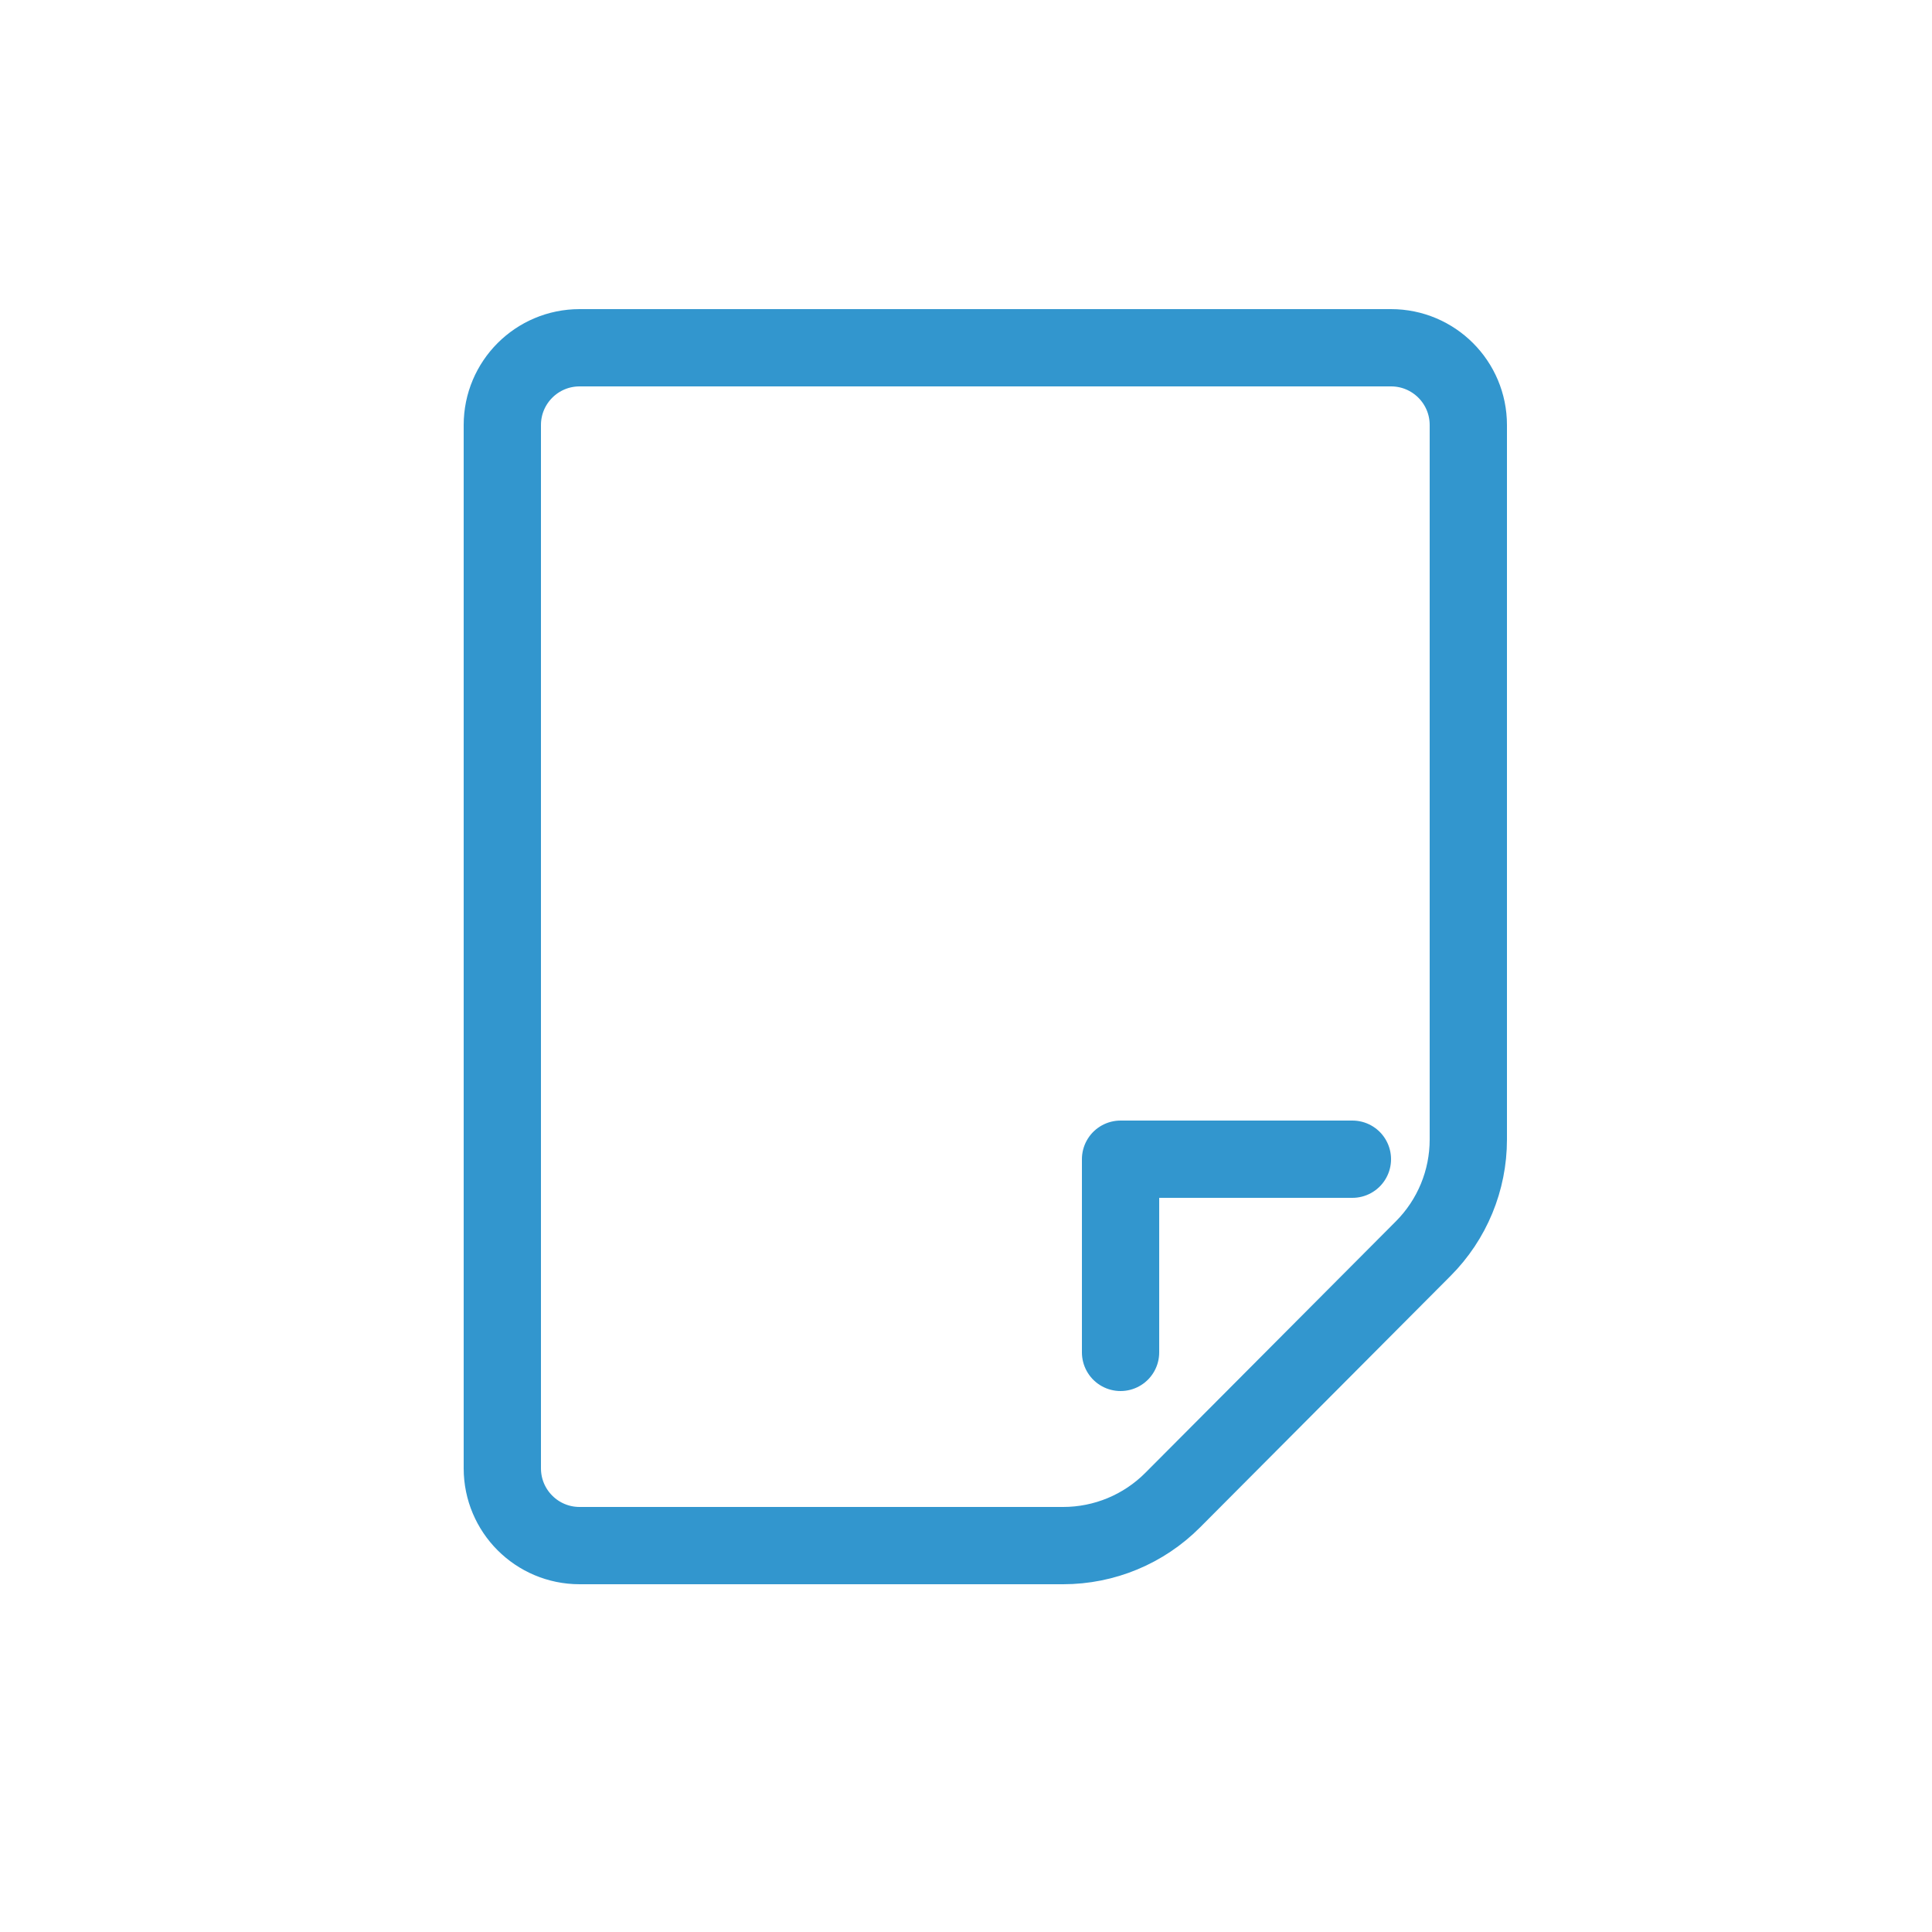 <svg width="50" height="50" viewBox="0 0 50 50" fill="none" xmlns="http://www.w3.org/2000/svg">
<path d="M36 9H15C13.895 9 13 9.895 13 11V38C13 39.105 13.895 40 15 40H27.515C28.579 40 29.598 39.577 30.349 38.823L36.834 32.313C37.581 31.564 38 30.549 38 29.491V11C38 9.895 37.105 9 36 9Z" stroke="#3296CE" stroke-width="2"/>
<path d="M35 30H29V35" stroke="#3296CE" stroke-width="2" stroke-linecap="round" stroke-linejoin="round"/>
</svg>
